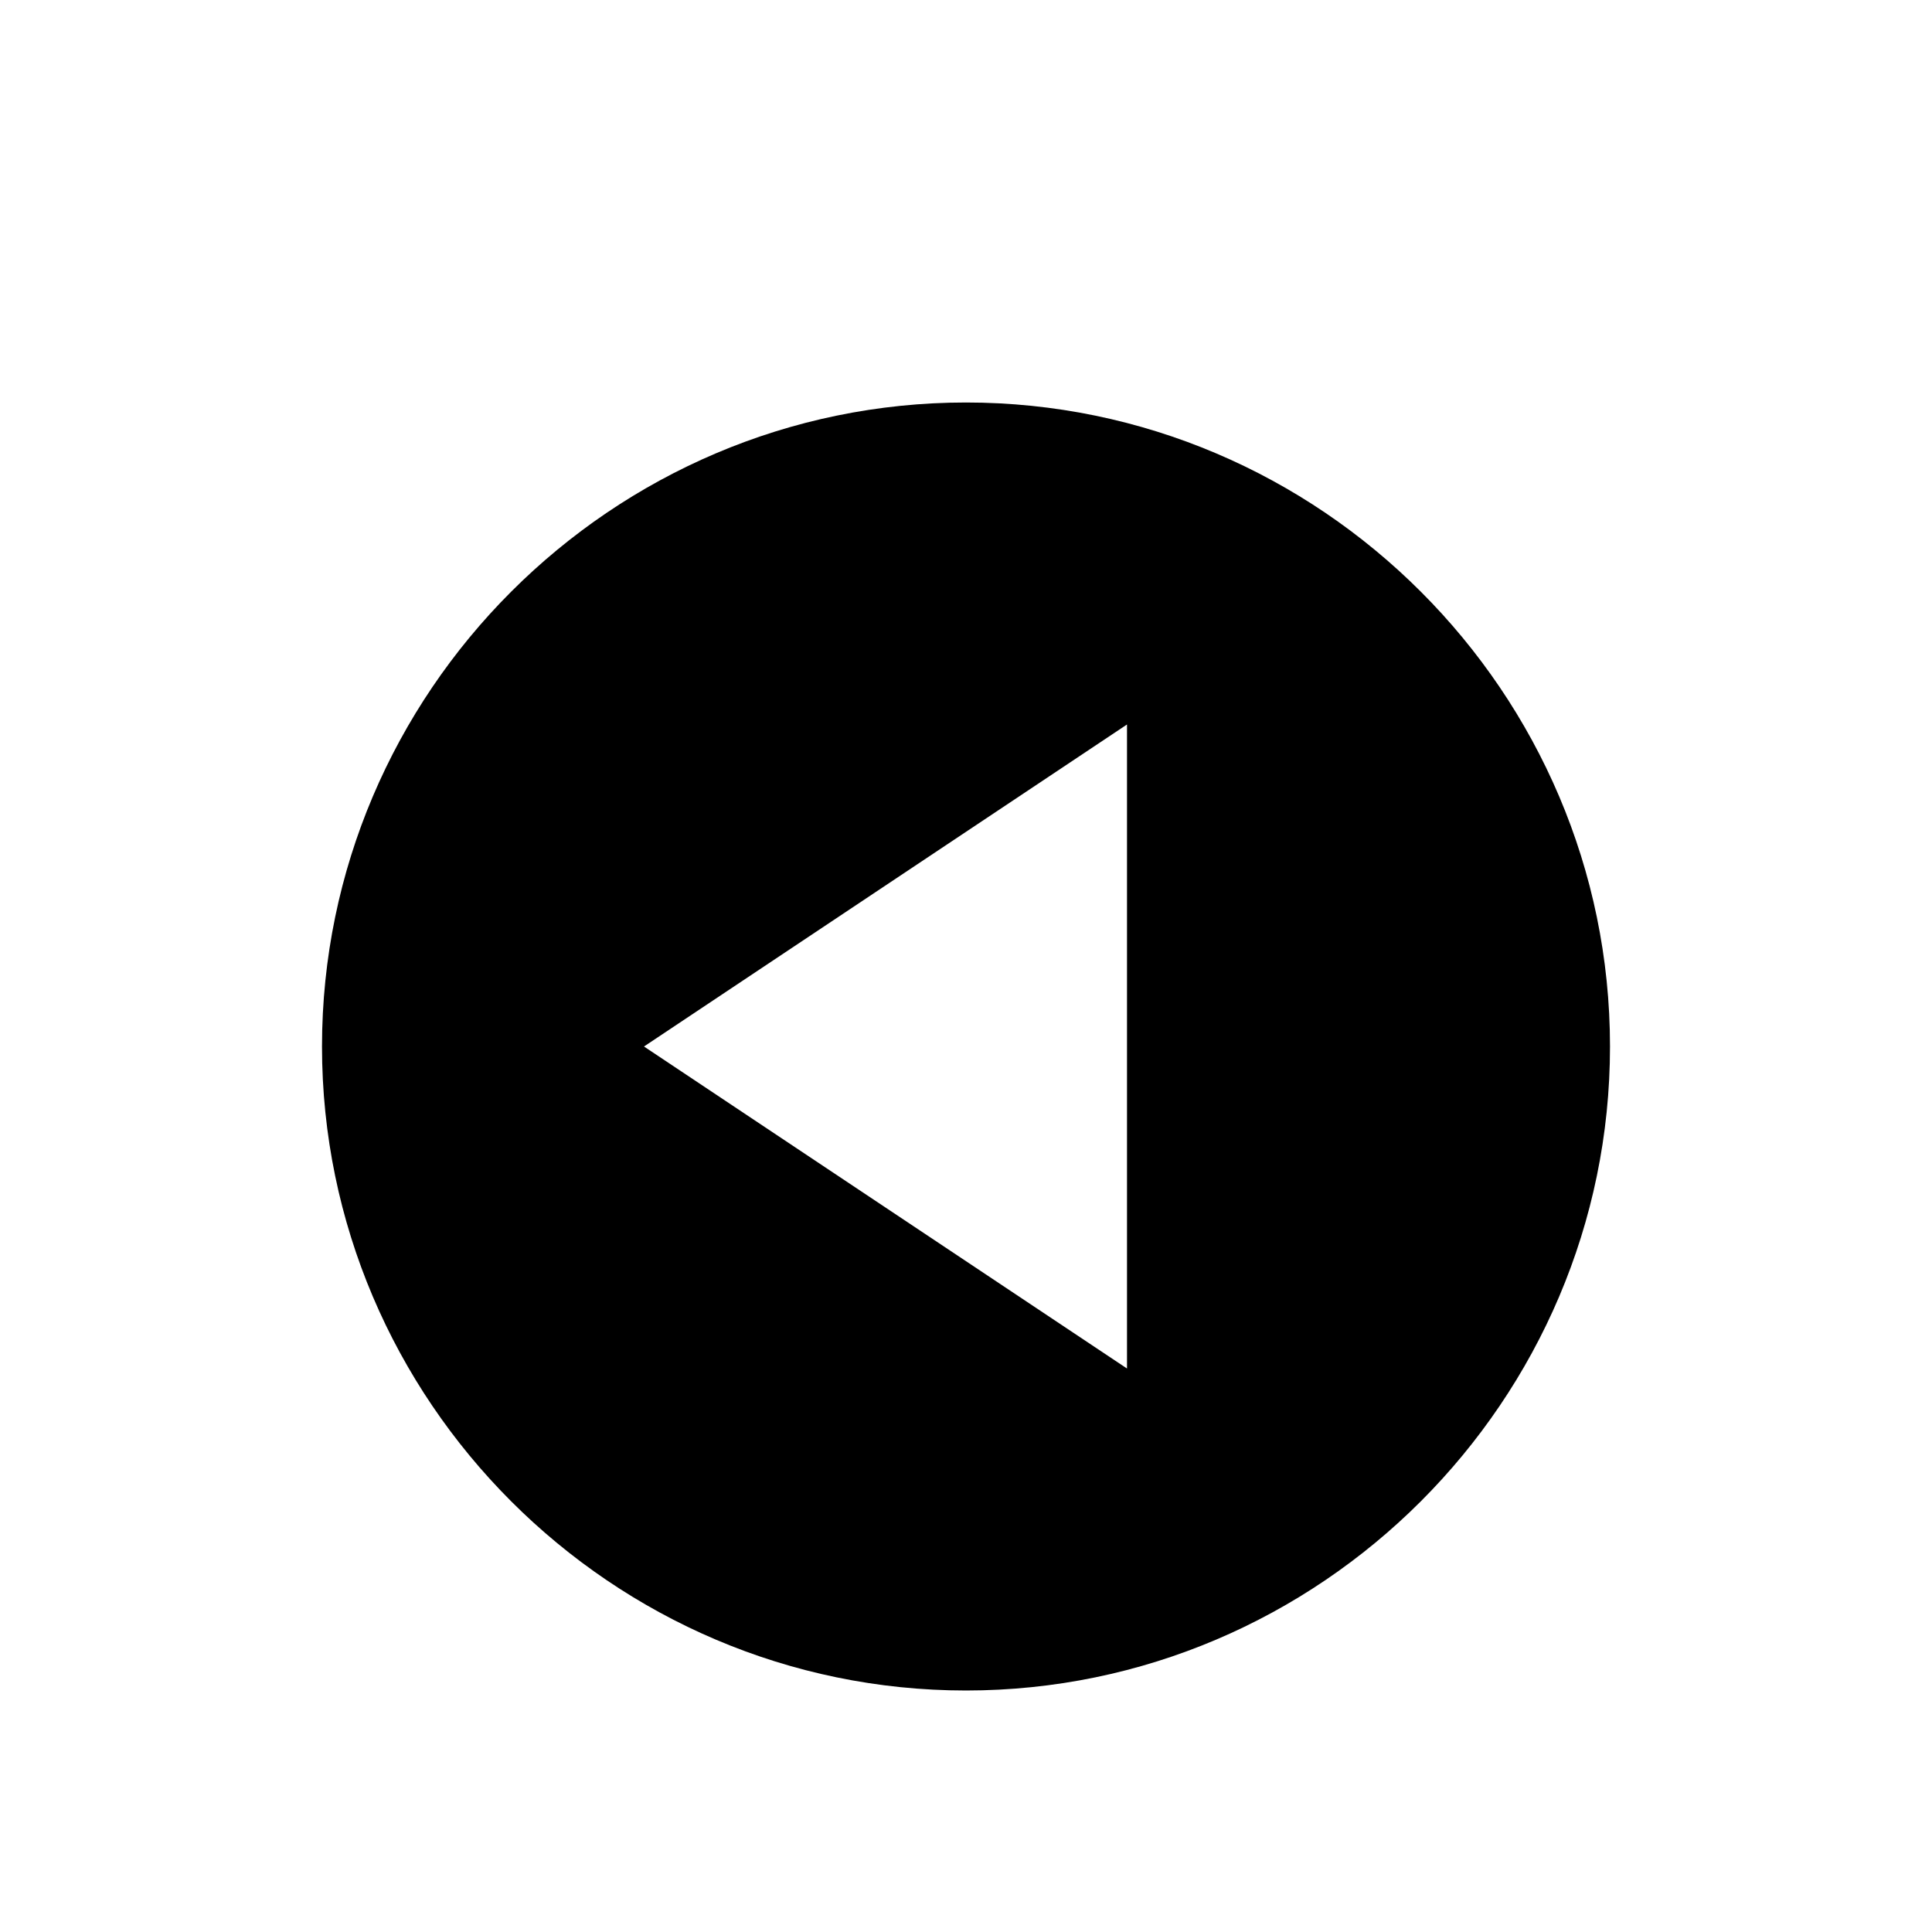 <?xml version="1.0" encoding="utf-8"?>
<svg xmlns="http://www.w3.org/2000/svg" width="24" height="24" viewBox="0 0 24 24">
    <path d="M12 5c4.4 0 8 3.6 8 8s-3.6 8-8 8-8-3.6-8-8 3.6-8 8-8zm2 12V9l-6 4 6 4z"/>
</svg>

